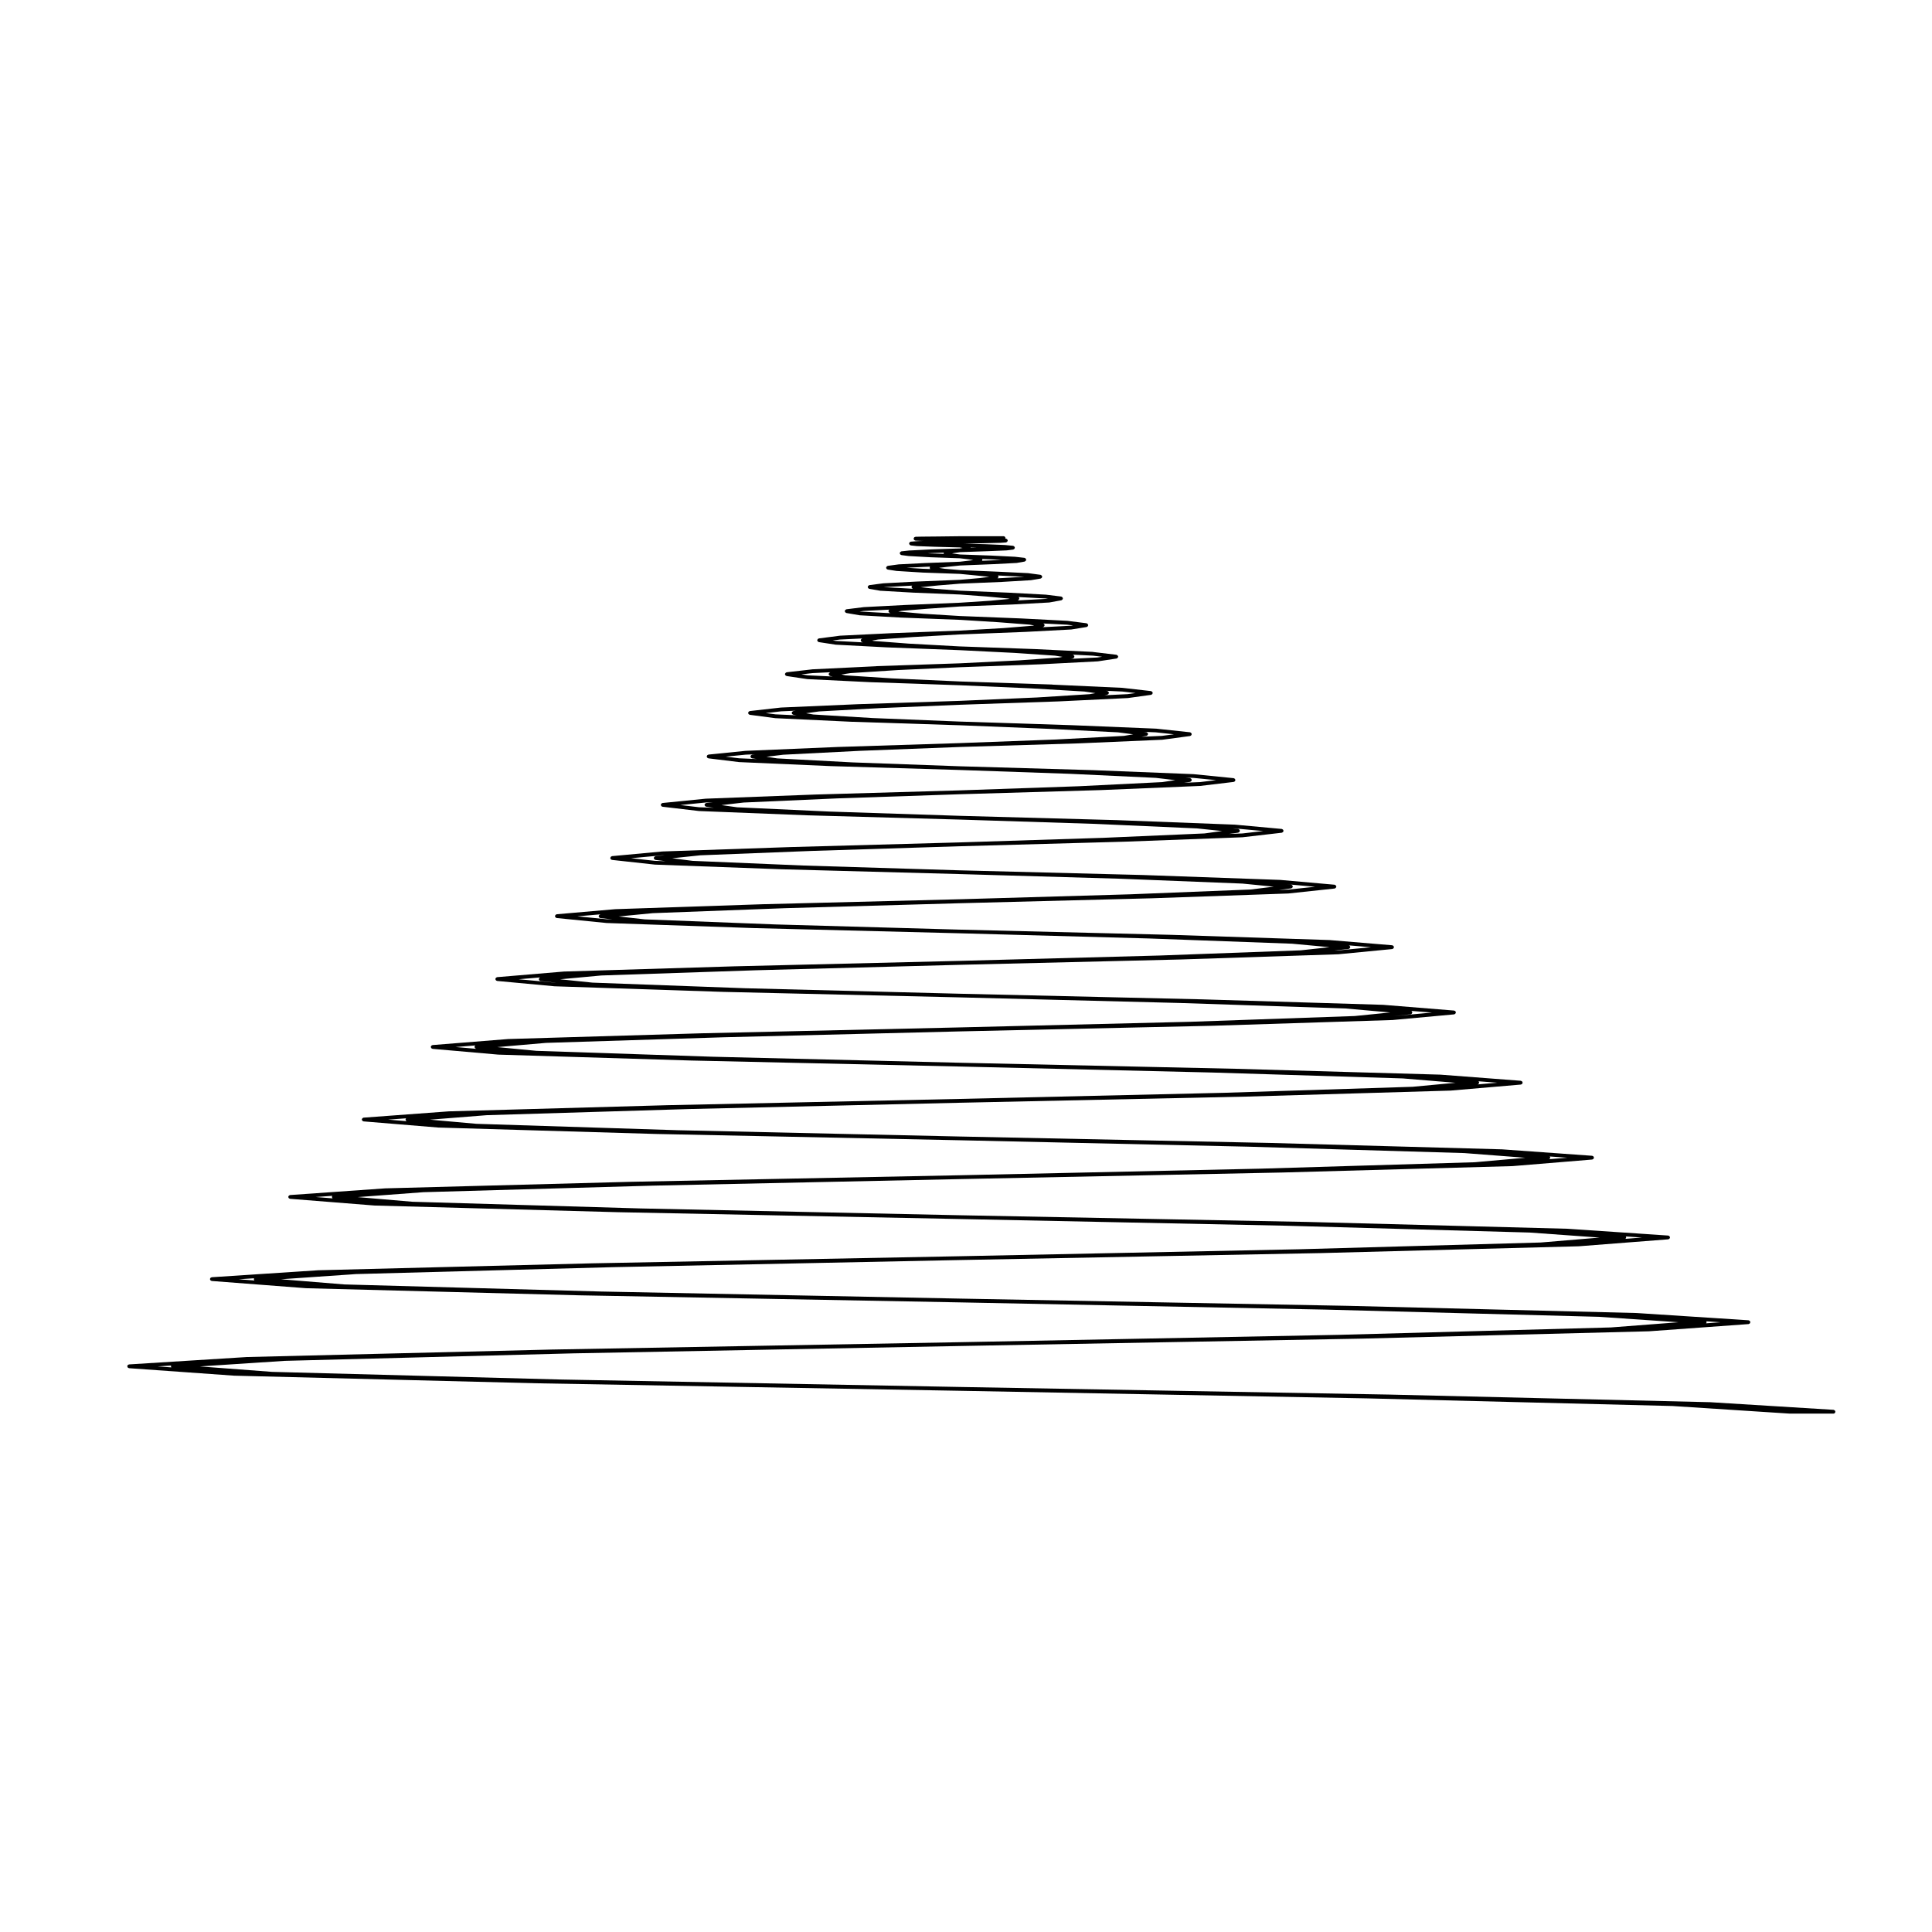 <?xml version="1.0" encoding="UTF-8"?>
<!-- Uploaded to: SVG Repo, www.svgrepo.com, Generator: SVG Repo Mixer Tools -->
<svg fill="#000000" width="800px" height="800px" version="1.1" viewBox="144 144 512 512" xmlns="http://www.w3.org/2000/svg">
 <path d="m630.24 517.78c-0.051-0.051-0.121-0.059-0.188-0.09-0.051-0.02-0.09-0.07-0.145-0.07l-0.031-0.004h-0.012l-32.656-2.019h-0.02l-84.941-2.019h-0.004l-113.85-2.016-106.2-1.984-76.09-2.019h-0.004l-19.145-1.441 22.461-1.477h0.016l76.555-1.988 102.41-1.949 106.3-1.949h0.004l76.273-1.949h0.004 0.02l26.391-1.91c0.051-0.004 0.07-0.047 0.117-0.059 0.07-0.031 0.145-0.051 0.203-0.105 0.039-0.047 0.047-0.098 0.07-0.152 0.023-0.051 0.074-0.098 0.074-0.156 0-0.012-0.012-0.02-0.012-0.035 0-0.016 0.012-0.023 0.012-0.035 0-0.059-0.051-0.102-0.074-0.156-0.023-0.051-0.035-0.105-0.074-0.152-0.055-0.055-0.125-0.074-0.203-0.098-0.047-0.02-0.074-0.059-0.117-0.059l-29.578-1.918h-0.004c-0.012 0-0.012-0.004-0.016-0.004l-76.73-1.91h-0.004l-102.65-1.914-95.145-1.875-68.016-1.879h-0.004l-16.781-1.371 19.887-1.375h0.012l68.477-1.84 91.574-1.879 95.566-1.84h0.004l68.441-1.805c0.012 0 0.02 0 0.031-0.004l23.652-1.84c0.051-0.012 0.082-0.051 0.117-0.059 0.074-0.031 0.145-0.051 0.203-0.105 0.039-0.039 0.047-0.09 0.07-0.141 0.023-0.051 0.074-0.098 0.074-0.16 0-0.012-0.012-0.02-0.012-0.035 0-0.016 0.012-0.023 0.012-0.035 0-0.051-0.051-0.086-0.066-0.125-0.023-0.07-0.047-0.137-0.105-0.188-0.051-0.059-0.105-0.07-0.176-0.09-0.047-0.02-0.07-0.059-0.117-0.059l-26.637-1.797c-0.012-0.004-0.016 0-0.02-0.004h-0.004l-68.938-1.809-92.102-1.773-84.664-1.805-60.469-1.773-14.488-1.234 17.422-1.301h0.012l60.859-1.738 81.328-1.734 85.371-1.742 61.105-1.699h0.004c0.004 0 0.016 0 0.023-0.004l21.043-1.734c0.047-0.012 0.074-0.051 0.109-0.059 0.082-0.031 0.145-0.051 0.203-0.105 0.039-0.039 0.047-0.09 0.07-0.137 0.023-0.059 0.074-0.102 0.074-0.16 0-0.016-0.012-0.023-0.012-0.039s0.012-0.023 0.012-0.039c0-0.066-0.051-0.109-0.082-0.168-0.023-0.047-0.031-0.098-0.07-0.133-0.055-0.059-0.125-0.082-0.207-0.105-0.039-0.012-0.07-0.051-0.105-0.051l-23.84-1.703h-0.012c-0.004 0-0.012-0.004-0.012-0.004l-61.57-1.699h-0.004-0.004l-82.074-1.699h-0.031l-74.777-1.668-53.391-1.699-12.27-1.098 15.02-1.188h0.004l53.777-1.633 71.625-1.664h0.031l75.848-1.629 54.199-1.594h0.004c0.004 0 0.016 0 0.023-0.004l18.57-1.594c0.047 0 0.07-0.039 0.109-0.059 0.074-0.023 0.141-0.047 0.195-0.102 0.039-0.047 0.047-0.102 0.07-0.145 0.023-0.047 0.074-0.098 0.074-0.156 0-0.012-0.012-0.02-0.012-0.039 0-0.016 0.012-0.031 0.012-0.039 0-0.059-0.051-0.098-0.07-0.141-0.031-0.066-0.039-0.117-0.09-0.16-0.051-0.055-0.105-0.07-0.176-0.09-0.051-0.02-0.082-0.066-0.125-0.07l-21.254-1.621h-0.012c-0.004 0-0.012-0.004-0.012-0.004l-54.621-1.562h-0.012l-72.73-1.594h-0.031l-65.531-1.594-46.684-1.562-10.379-0.992 12.918-1.117 47.035-1.484 62.633-1.559 66.953-1.492h0.004l47.68-1.523h0.031l16.328-1.496c0.047 0 0.074-0.039 0.109-0.059 0.074-0.031 0.145-0.051 0.195-0.102 0.039-0.047 0.051-0.098 0.07-0.145 0.023-0.051 0.07-0.09 0.082-0.152 0-0.016-0.02-0.023-0.02-0.047 0-0.016 0.02-0.031 0.02-0.047-0.012-0.086-0.059-0.152-0.105-0.223-0.016-0.02-0.016-0.047-0.023-0.059-0.059-0.082-0.145-0.102-0.238-0.125-0.039-0.012-0.059-0.047-0.102-0.051l-18.742-1.516c-0.004-0.004-0.016-0.004-0.023-0.004l-48.176-1.457h-0.004l-64.043-1.484-56.926-1.457-40.406-1.484-8.59-0.887 10.918-1.008 40.84-1.379 54.16-1.449 58.594-1.414h0.004l41.727-1.379h0.004c0.012-0.004 0.02-0.004 0.031-0.004l14.238-1.375c0.051-0.012 0.082-0.051 0.117-0.066 0.07-0.023 0.137-0.047 0.191-0.105 0.039-0.039 0.047-0.09 0.074-0.145 0.02-0.051 0.07-0.09 0.07-0.145 0-0.02-0.012-0.031-0.012-0.047s0.016-0.031 0.012-0.047c-0.004-0.082-0.051-0.117-0.086-0.176-0.02-0.039-0.023-0.082-0.055-0.109-0.039-0.047-0.105-0.066-0.168-0.086-0.055-0.031-0.09-0.082-0.152-0.082l-16.547-1.375h-0.02s0-0.004-0.004-0.004l-42.082-1.387h-0.004l-55.914-1.375h-0.023l-48.875-1.379-34.625-1.344-6.887-0.77 9.035-0.875 35.031-1.316 46.324-1.316h0.02l50.848-1.309h0.004l36.203-1.273c0.012-0.004 0.023-0.004 0.039-0.004l12.223-1.309c0.047-0.012 0.07-0.051 0.109-0.07 0.074-0.023 0.137-0.047 0.191-0.102 0.039-0.039 0.047-0.098 0.07-0.145 0.02-0.051 0.07-0.09 0.07-0.145 0.004-0.016-0.012-0.031-0.012-0.047 0-0.02 0.016-0.035 0.012-0.055 0-0.059-0.051-0.09-0.07-0.133-0.031-0.059-0.039-0.109-0.09-0.156-0.031-0.031-0.082-0.047-0.121-0.066-0.059-0.031-0.105-0.086-0.172-0.09l-14.348-1.27h-0.016c-0.004 0-0.012-0.004-0.016-0.004l-36.449-1.301h-0.004l-48.438-1.238h-0.02l-41.438-1.273-29.398-1.238-5.422-0.691 7.481-0.781 29.598-1.164 39.172-1.238h0.004 0.016l43.77-1.211 31.066-1.164c0.004 0 0.004-0.004 0.012-0.004h0.031l10.418-1.203c0.039-0.004 0.066-0.047 0.105-0.059 0.074-0.023 0.141-0.055 0.191-0.105 0.039-0.039 0.051-0.086 0.07-0.137 0.031-0.051 0.07-0.09 0.082-0.145 0-0.02-0.02-0.035-0.02-0.055s0.02-0.031 0.016-0.051c-0.004-0.059-0.055-0.09-0.074-0.133-0.02-0.059-0.039-0.109-0.082-0.152-0.051-0.051-0.105-0.07-0.176-0.098-0.039-0.02-0.07-0.066-0.121-0.066l-12.363-1.133h-0.012c-0.012 0-0.012-0.004-0.02-0.004l-31.383-1.203h-0.012l-41.492-1.137h-0.016l-34.641-1.133-24.426-1.133-4.141-0.578 5.883-0.68h0.012l24.797-1.098 32.516-1.102h0.016l37.215-1.094h0.004l26.391-1.102h0.004c0.012 0 0.02 0 0.031-0.004l8.898-1.062c0.039-0.004 0.066-0.047 0.102-0.059 0.082-0.023 0.145-0.051 0.195-0.105 0.039-0.039 0.051-0.09 0.074-0.141 0.023-0.051 0.066-0.086 0.074-0.137 0-0.02-0.02-0.039-0.02-0.059 0-0.02 0.02-0.031 0.016-0.051-0.004-0.051-0.047-0.082-0.066-0.117-0.031-0.07-0.051-0.125-0.102-0.176-0.047-0.039-0.098-0.051-0.145-0.074-0.051-0.023-0.086-0.074-0.137-0.074l-10.625-1.062h-0.02l-0.012-0.004-26.676-1.062-35.195-1.023h-0.016l-28.469-1.031-19.957-1.059-2.863-0.434 4.457-0.539h0.012l20.258-1.031 26.566-1.023h0.02l31.363-0.953h0.004l22.172-0.957s0-0.004 0.004-0.004h0.039l7.371-0.988c0.047-0.004 0.066-0.047 0.105-0.059 0.07-0.031 0.137-0.055 0.188-0.109 0.039-0.039 0.051-0.086 0.074-0.137 0.023-0.047 0.066-0.082 0.074-0.137 0-0.02-0.02-0.039-0.02-0.059s0.02-0.039 0.016-0.059c-0.004-0.047-0.047-0.07-0.066-0.105-0.031-0.07-0.055-0.125-0.105-0.176-0.039-0.039-0.09-0.055-0.137-0.082-0.051-0.02-0.082-0.07-0.137-0.07l-8.992-0.961c-0.012 0-0.012 0.012-0.02 0.012-0.012 0-0.012-0.012-0.02-0.012l-22.383-0.922-29.527-0.953h-0.012l-22.93-0.926v0.004l-15.922-0.953-1.949-0.332 3.438-0.48 16.152-0.883h0.004 0.02l21.184-0.887h0.02l26.047-0.887h0.012l18.379-0.887h0.012c0.012 0 0.023 0 0.039-0.004l6.121-0.848c0.047-0.004 0.07-0.047 0.105-0.059 0.074-0.031 0.137-0.055 0.191-0.109 0.039-0.039 0.051-0.09 0.07-0.137 0.02-0.047 0.066-0.082 0.07-0.133 0-0.023-0.02-0.035-0.02-0.059 0-0.023 0.02-0.047 0.02-0.066-0.012-0.051-0.051-0.082-0.07-0.117-0.031-0.059-0.051-0.117-0.102-0.16-0.051-0.047-0.102-0.066-0.152-0.086-0.047-0.02-0.074-0.066-0.121-0.07l-7.508-0.852c-0.004 0-0.012 0.004-0.016 0.004-0.004 0-0.016-0.012-0.02-0.012l-18.594-0.852-0.027-0.023-24.453-0.816h-0.02l-17.926-0.812h-0.004l-12.367-0.805-1.133-0.238 2.43-0.359 12.605-0.812h0.023l16.367-0.746h0.02l21.371-0.777h0.012l15.09-0.777h0.004c0.016 0 0.031 0 0.047-0.004l4.957-0.746c0.047-0.004 0.066-0.047 0.105-0.066 0.07-0.031 0.125-0.055 0.176-0.105 0.039-0.039 0.055-0.09 0.082-0.141 0.02-0.047 0.059-0.074 0.066-0.121 0.004-0.031-0.016-0.047-0.016-0.07 0-0.02 0.02-0.039 0.016-0.07-0.004-0.051-0.051-0.074-0.07-0.117-0.023-0.059-0.047-0.105-0.098-0.145-0.051-0.051-0.102-0.07-0.168-0.098-0.039-0.016-0.066-0.059-0.105-0.066l-6.172-0.734-0.008-0.012c-0.012-0.004-0.016-0.012-0.02-0.012l-15.27-0.746v0.004s0-0.004-0.004-0.004l-19.992-0.711h-0.02l-0.125-0.004-13.422-0.734-9.27-0.707-0.465-0.105 1.582-0.281 9.418-0.664h0.004 0.035l12.121-0.676 0.117-0.004 17.355-0.672h0.004l12.188-0.641h0.012c0.012-0.004 0.031-0.004 0.047-0.012l3.965-0.641c0.039-0.004 0.066-0.039 0.098-0.059 0.074-0.031 0.137-0.055 0.188-0.105 0.039-0.047 0.051-0.09 0.07-0.137 0.02-0.047 0.059-0.082 0.07-0.125 0-0.023-0.02-0.047-0.02-0.07 0-0.031 0.02-0.051 0.02-0.074-0.012-0.047-0.051-0.066-0.07-0.105-0.031-0.066-0.051-0.117-0.105-0.168-0.047-0.039-0.098-0.059-0.145-0.082-0.047-0.02-0.07-0.066-0.109-0.07l-5.027-0.637c-0.012 0-0.012 0.004-0.02 0.004-0.012 0-0.012-0.012-0.02-0.012l-12.328-0.637h-0.012l-16.148-0.641-0.082-0.004-9.672-0.59-6.609-0.598 0.926-0.172 6.781-0.562 8.605-0.598h0.055l13.887-0.527h0.004l9.715-0.527h0.004c0.031 0 0.059 0 0.09-0.012l3.148-0.57c0.047-0.004 0.066-0.047 0.102-0.059 0.07-0.031 0.125-0.059 0.176-0.117 0.039-0.039 0.059-0.09 0.082-0.137 0.016-0.047 0.055-0.07 0.059-0.117 0-0.031-0.02-0.051-0.02-0.07 0-0.031 0.02-0.051 0.02-0.082-0.012-0.047-0.051-0.07-0.07-0.105-0.031-0.066-0.059-0.109-0.105-0.16-0.051-0.039-0.098-0.059-0.145-0.09-0.047-0.012-0.07-0.055-0.109-0.059l-4.004-0.492c-0.004 0-0.012 0.004-0.016 0.004-0.012-0.004-0.012-0.012-0.02-0.012l-9.879-0.527s0 0.004-0.004 0.004l-0.004-0.004-12.891-0.527-0.039-0.004-6.586-0.488s0-0.004-0.004-0.004l-3.789-0.422 0.121-0.023 4.574-0.457h0.004l5.688-0.465h0.023l11.047-0.457v-0.004h0.012l7.688-0.453h0.004 0.02 0.012c0.02-0.004 0.035-0.004 0.051-0.012l2.519-0.422c0.039-0.012 0.059-0.051 0.098-0.059 0.074-0.031 0.133-0.059 0.18-0.117 0.039-0.039 0.051-0.09 0.074-0.137 0.016-0.039 0.055-0.07 0.066-0.117 0-0.031-0.02-0.051-0.02-0.074 0-0.023 0.02-0.051 0.02-0.074-0.012-0.051-0.051-0.07-0.07-0.105-0.031-0.059-0.051-0.105-0.102-0.156-0.047-0.047-0.102-0.07-0.156-0.09-0.039-0.02-0.066-0.059-0.105-0.066l-3.188-0.43c-0.012 0-0.012 0.004-0.02 0.004-0.012 0-0.012-0.012-0.02-0.012l-7.863-0.383h-0.004l-10.238-0.43h-0.008l-4.07-0.352-1.492-0.238 2.188-0.277h0.016l3.379-0.352 8.766-0.352h0.012l6.238-0.324h0.004c0.016-0.004 0.035-0.004 0.055-0.012l2.016-0.352c0.039-0.004 0.066-0.047 0.102-0.059 0.07-0.031 0.125-0.059 0.176-0.117 0.039-0.039 0.055-0.09 0.082-0.137 0.016-0.047 0.059-0.082 0.059-0.125 0.004-0.023-0.02-0.039-0.02-0.07 0-0.023 0.02-0.047 0.02-0.07-0.012-0.051-0.051-0.07-0.07-0.105-0.031-0.059-0.051-0.105-0.102-0.156-0.051-0.039-0.102-0.059-0.156-0.09-0.051-0.016-0.07-0.059-0.117-0.059l-2.551-0.289c-0.012 0-0.012 0.012-0.02 0.012l-0.012-0.012-6.277-0.316v0.004s0-0.004-0.004-0.004l-8.203-0.289-2.144-0.273 0.523-0.105 1.637-0.242 7.199-0.25 5.098-0.211h0.012c0.012 0 0.02 0 0.039-0.004l1.703-0.215c0.039-0.004 0.066-0.047 0.105-0.066 0.074-0.023 0.137-0.051 0.191-0.105 0.035-0.039 0.051-0.09 0.07-0.137 0.02-0.047 0.07-0.086 0.07-0.137 0.004-0.023-0.016-0.039-0.016-0.059 0-0.02 0.016-0.039 0.016-0.059-0.012-0.051-0.051-0.082-0.07-0.121-0.031-0.059-0.039-0.109-0.09-0.152-0.047-0.051-0.102-0.066-0.16-0.09-0.047-0.02-0.074-0.07-0.133-0.07l-2.086-0.207h-0.016c-0.004 0-0.012-0.004-0.016-0.004l-5.141-0.215s0 0.004-0.004 0.004-0.004-0.004-0.004-0.004l-5.699-0.145 5.098-0.117 4.43-0.105h0.023l1.523-0.105c0.051-0.004 0.074-0.051 0.117-0.059 0.074-0.031 0.145-0.051 0.195-0.105 0.039-0.047 0.051-0.098 0.07-0.141 0.031-0.059 0.082-0.105 0.082-0.168 0-0.012-0.012-0.02-0.012-0.035s0.012-0.023 0.012-0.035c0-0.059-0.051-0.105-0.082-0.16-0.02-0.055-0.031-0.105-0.07-0.141-0.059-0.074-0.137-0.09-0.227-0.109-0.031-0.012-0.059-0.047-0.098-0.047l-0.18-0.016c0.016-0.047 0.055-0.074 0.055-0.121 0-0.281-0.227-0.508-0.508-0.508h-11.543-0.012l-5.875 0.07-4.254 0.039h-0.012l-1.633 0.035c-0.039 0-0.059 0.035-0.102 0.047-0.09 0.023-0.176 0.047-0.242 0.105-0.035 0.039-0.035 0.09-0.066 0.133-0.031 0.066-0.086 0.121-0.09 0.203 0 0.004 0.012 0.012 0.012 0.016 0 0.004-0.012 0.012-0.012 0.016 0 0.07 0.051 0.109 0.07 0.168 0.031 0.059 0.035 0.125 0.082 0.172 0.051 0.051 0.117 0.059 0.176 0.086 0.059 0.023 0.098 0.07 0.156 0.074l1.559 0.074h0.02l0.539 0.012-1.465 0.047-0.004 0.004h-0.02l-1.84 0.137c-0.047 0-0.074 0.039-0.117 0.059-0.074 0.02-0.145 0.039-0.203 0.102-0.031 0.039-0.039 0.086-0.066 0.125-0.023 0.055-0.074 0.098-0.082 0.156-0.004 0.02 0.016 0.031 0.016 0.051 0 0.016-0.02 0.031-0.02 0.047 0.012 0.059 0.051 0.098 0.074 0.145 0.023 0.051 0.035 0.105 0.074 0.145 0.051 0.055 0.117 0.082 0.188 0.105 0.047 0.02 0.07 0.059 0.109 0.066l1.559 0.176c0.016 0.004 0.023 0.004 0.035 0.004l4.75 0.176h0.004l6.613 0.176 0.766 0.137-0.766 0.137-7.402 0.242v0.004c-0.004 0-0.004-0.004-0.012-0.004l-5.699 0.289c-0.012 0-0.012 0.004-0.02 0.004l-0.008-0.02-2.301 0.246c-0.055 0-0.09 0.051-0.125 0.07-0.059 0.02-0.105 0.039-0.145 0.082-0.059 0.051-0.082 0.105-0.105 0.176-0.016 0.039-0.059 0.059-0.066 0.105-0.004 0.02 0.016 0.039 0.016 0.059 0 0.02-0.02 0.039-0.02 0.059 0.012 0.059 0.051 0.098 0.074 0.137 0.023 0.055 0.035 0.102 0.074 0.137 0.051 0.059 0.109 0.086 0.188 0.105 0.039 0.02 0.059 0.059 0.105 0.066l1.875 0.246c0.02 0.004 0.047 0.004 0.07 0.004l5.531 0.312h0.012s0 0.004 0.004 0.004l8.004 0.281 2.363 0.281 1.18 0.18-0.598 0.102-2.941 0.348-9.211 0.352h-0.004-0.004l-7.019 0.352c-0.012 0-0.012 0.012-0.02 0.012-0.012 0.004-0.012-0.004-0.02-0.004l-2.832 0.383c-0.039 0.004-0.066 0.047-0.105 0.059-0.066 0.031-0.121 0.051-0.172 0.102-0.047 0.051-0.066 0.102-0.09 0.156-0.02 0.039-0.059 0.059-0.07 0.105 0 0.023 0.02 0.039 0.02 0.07s-0.02 0.051-0.02 0.074c0.012 0.051 0.051 0.086 0.07 0.121 0.02 0.051 0.035 0.102 0.07 0.137 0.055 0.059 0.117 0.086 0.188 0.109 0.039 0.016 0.059 0.055 0.102 0.055l2.262 0.352c0.02 0.004 0.031 0.004 0.051 0.012h0.031l6.84 0.422h0.016v0.004l9.91 0.352 4.438 0.43 3.375 0.352-2.594 0.332-5.203 0.457h-0.004l-11.551 0.465h-0.004l-8.785 0.465c-0.004 0-0.016 0.012-0.02 0.012s-0.012-0.004-0.016-0.004l-3.613 0.465c-0.039 0.004-0.066 0.039-0.102 0.059-0.07 0.02-0.125 0.051-0.176 0.102-0.051 0.047-0.07 0.09-0.09 0.145-0.02 0.039-0.066 0.059-0.07 0.105-0.012 0.031 0.016 0.051 0.016 0.082 0 0.023-0.023 0.047-0.02 0.07 0.004 0.051 0.047 0.082 0.066 0.121 0.02 0.055 0.039 0.098 0.07 0.133 0.055 0.059 0.109 0.09 0.188 0.117 0.031 0.02 0.051 0.055 0.098 0.059l2.832 0.492c0.02 0.004 0.035 0.012 0.055 0.012h0.004 0.023 0.004l8.605 0.492h0.012v0.004l12.48 0.5h0.031l7.027 0.527 5.637 0.523 0.516 0.105-5.129 0.492-8.02 0.523-0.059 0.004-14.453 0.598-0.004 0.004c-0.004 0-0.004-0.004-0.004-0.004l-11.047 0.57c-0.012 0-0.012 0.004-0.02 0.012-0.004 0-0.012-0.004-0.016-0.004l-4.535 0.559c-0.047 0.004-0.066 0.047-0.105 0.059-0.07 0.023-0.121 0.051-0.176 0.102-0.039 0.039-0.059 0.09-0.09 0.145-0.02 0.039-0.059 0.066-0.07 0.105 0 0.031 0.02 0.051 0.02 0.082 0 0.023-0.02 0.039-0.02 0.07 0.012 0.051 0.047 0.082 0.059 0.117 0.031 0.055 0.039 0.102 0.082 0.141 0.051 0.055 0.105 0.086 0.176 0.109 0.039 0.02 0.059 0.055 0.102 0.059l3.543 0.609c0.031 0 0.059 0.004 0.09 0.004l10.883 0.605h0.012l15.586 0.598h0.074l10.246 0.641 8.125 0.629 1.18 0.215-0.215 0.059-7.891 0.641-11.426 0.66-0.102 0.004-18.035 0.68-13.785 0.672c-0.004 0-0.012 0.012-0.02 0.012-0.004 0-0.012-0.004-0.02-0.004l-5.523 0.711c-0.039 0.004-0.059 0.039-0.102 0.055-0.082 0.023-0.145 0.055-0.195 0.109-0.039 0.039-0.051 0.082-0.07 0.125-0.02 0.047-0.066 0.082-0.07 0.125-0.012 0.023 0.016 0.047 0.016 0.07-0.004 0.031-0.023 0.047-0.02 0.07 0.004 0.055 0.047 0.09 0.066 0.125 0.031 0.051 0.039 0.102 0.082 0.137 0.051 0.059 0.109 0.086 0.188 0.109 0.035 0.016 0.055 0.055 0.098 0.055l4.43 0.68h0.047s0 0.004 0.004 0.004l13.566 0.711h0.004l19.336 0.742 14.238 0.711h0.031l10.922 0.742 1.969 0.312-0.781 0.172-10.766 0.77h-0.023l-15.586 0.777h-0.012l-22.152 0.746c-0.004 0-0.004 0.004-0.004 0.004l-0.035 0.023-16.902 0.816c-0.004 0-0.012 0.004-0.02 0.012 0 0-0.004-0.004-0.012-0.004l-6.801 0.777c-0.051 0.004-0.07 0.051-0.109 0.059-0.066 0.031-0.109 0.051-0.16 0.098-0.051 0.047-0.07 0.098-0.102 0.156-0.02 0.047-0.059 0.066-0.07 0.109 0 0.031 0.02 0.051 0.02 0.07 0 0.023-0.02 0.039-0.02 0.066 0.004 0.055 0.051 0.086 0.07 0.121 0.02 0.059 0.031 0.105 0.07 0.145 0.051 0.059 0.109 0.082 0.188 0.105 0.035 0.02 0.059 0.059 0.102 0.066l5.492 0.816c0.02 0.004 0.031 0.004 0.051 0.004l16.652 0.812h0.012l23.715 0.812h0.016l18.703 0.816h0.02 0.004l14.238 0.848 2.938 0.422-1.512 0.277-14.16 0.887s0-0.004-0.004-0.004l-20.258 0.887h-0.016l-26.938 0.887h-0.004l-20.445 0.887c-0.004 0-0.012 0.004-0.016 0.004h-0.02l-8.219 0.926c-0.051 0-0.082 0.051-0.121 0.07-0.066 0.02-0.109 0.039-0.16 0.09-0.047 0.047-0.066 0.102-0.09 0.156-0.02 0.039-0.059 0.07-0.07 0.117 0 0.02 0.02 0.039 0.02 0.059-0.004 0.023-0.023 0.039-0.02 0.066 0.004 0.055 0.051 0.098 0.07 0.137 0.02 0.051 0.035 0.098 0.07 0.133 0.055 0.059 0.117 0.09 0.195 0.109 0.035 0.016 0.059 0.055 0.102 0.059l6.731 0.887c0.012 0.004 0.023 0.004 0.039 0.004l20.191 0.953h0.012l28.684 0.926h0.012l23.723 0.953 18.168 0.922 4.051 0.523-2.473 0.418-17.906 0.957-25.562 0.953-0.031 0.004-32.277 1.023-0.004 0.004c-0.004 0-0.004-0.004-0.004-0.004l-24.512 1.031c-0.012 0-0.012 0.004-0.016 0.004h-0.016l-9.773 0.984c-0.047 0.012-0.074 0.051-0.109 0.066-0.082 0.023-0.141 0.051-0.195 0.105-0.031 0.039-0.039 0.082-0.059 0.125-0.031 0.051-0.07 0.09-0.082 0.145 0 0.02 0.016 0.035 0.016 0.055 0 0.023-0.02 0.035-0.016 0.059 0 0.055 0.051 0.098 0.07 0.141 0.023 0.051 0.035 0.102 0.07 0.137 0.059 0.059 0.121 0.082 0.195 0.105 0.039 0.016 0.059 0.055 0.105 0.059l8.074 0.988c0.012 0.004 0.02 0.004 0.035 0.004h0.004l24.234 1.062h0.004l34.285 1.031h0.012l29.391 1.023 22.496 1.062h0.012l5.188 0.609-3.488 0.516-22.113 1.098-31.488 1.094h-0.016l-38.309 1.102h-0.012l-28.969 1.098c-0.012 0-0.012 0.012-0.02 0.012l-0.012-0.012-11.48 1.145c-0.055 0-0.09 0.051-0.137 0.07-0.051 0.031-0.102 0.039-0.137 0.082-0.059 0.051-0.082 0.105-0.105 0.18-0.02 0.039-0.059 0.066-0.066 0.109-0.004 0.02 0.016 0.031 0.016 0.051 0 0.02-0.02 0.035-0.02 0.059 0.012 0.059 0.051 0.09 0.082 0.141 0.02 0.051 0.031 0.102 0.07 0.137 0.051 0.059 0.117 0.086 0.195 0.109 0.039 0.012 0.059 0.051 0.102 0.055l9.633 1.133c0.016 0.004 0.031 0.004 0.039 0.004l28.691 1.133h0.012l40.438 1.133h0.016l35.742 1.137 27.09 1.203 6.644 0.695-4.672 0.637-26.84 1.164-37.969 1.211-44.918 1.238-33.902 1.164c-0.004 0-0.012 0.012-0.016 0.012s-0.004-0.012-0.016-0.012l-13.355 1.238c-0.066 0.012-0.105 0.059-0.16 0.09-0.039 0.02-0.086 0.031-0.117 0.059-0.059 0.055-0.082 0.117-0.105 0.188-0.02 0.039-0.059 0.07-0.07 0.117 0 0.02 0.02 0.031 0.02 0.051 0 0.02-0.02 0.031-0.02 0.051 0.012 0.059 0.051 0.098 0.074 0.145 0.023 0.051 0.035 0.102 0.074 0.137 0.051 0.059 0.117 0.082 0.188 0.105 0.047 0.016 0.07 0.059 0.117 0.059l11.336 1.238c0.012 0 0.02 0 0.031 0.004l33.582 1.238h0.012l47.254 1.273 42.648 1.238 32.23 1.281 8.281 0.816-6.152 0.754-31.922 1.273-45.086 1.309h-0.02l-52.125 1.316h-0.004l-39.246 1.316c-0.004 0-0.012 0.004-0.012 0.004h-0.02l-15.438 1.34c-0.07 0.012-0.105 0.059-0.168 0.09-0.039 0.02-0.082 0.031-0.117 0.059-0.059 0.059-0.082 0.117-0.105 0.191-0.02 0.047-0.059 0.066-0.07 0.109 0 0.02 0.02 0.031 0.02 0.051 0 0.02-0.02 0.031-0.02 0.051 0.012 0.059 0.051 0.098 0.082 0.145 0.02 0.051 0.031 0.102 0.07 0.141 0.051 0.055 0.117 0.074 0.191 0.105 0.047 0.02 0.07 0.059 0.109 0.059l13.246 1.32h0.031 0.004l38.898 1.344h0.004l54.672 1.379h0.02l50.16 1.375 37.867 1.387 9.914 0.918-7.629 0.836-37.527 1.379-52.777 1.414-59.938 1.449-45.055 1.379c-0.012 0-0.012 0.004-0.02 0.004h-0.012l-17.645 1.484c-0.059 0-0.098 0.051-0.145 0.07-0.055 0.031-0.105 0.039-0.156 0.086-0.047 0.047-0.059 0.105-0.086 0.16-0.023 0.051-0.066 0.086-0.074 0.137 0 0.02 0.02 0.031 0.02 0.047 0 0.016-0.02 0.023-0.02 0.047 0.012 0.059 0.051 0.102 0.082 0.152 0.02 0.055 0.031 0.105 0.07 0.141 0.051 0.059 0.121 0.082 0.195 0.105 0.039 0.012 0.07 0.051 0.109 0.059l15.23 1.414h0.023 0.004l44.707 1.484h0.004l62.699 1.457 58.266 1.484 43.891 1.457 11.887 1.055-9.422 0.945-43.488 1.523-61.137 1.492-68.402 1.559-51.367 1.523c-0.012 0.004-0.016 0-0.02 0.004l-19.984 1.594c-0.039 0-0.07 0.039-0.105 0.055-0.082 0.023-0.145 0.047-0.195 0.105-0.047 0.039-0.059 0.102-0.082 0.145-0.023 0.055-0.07 0.09-0.082 0.145 0 0.02 0.02 0.031 0.02 0.047-0.004 0.016-0.02 0.023-0.02 0.047 0.012 0.059 0.051 0.102 0.082 0.145 0.02 0.059 0.031 0.105 0.07 0.145 0.055 0.059 0.121 0.082 0.195 0.105 0.039 0.016 0.07 0.055 0.117 0.066l17.426 1.527h0.023 0.004l50.941 1.562 71.344 1.594 66.988 1.594 50.41 1.562 13.961 1.152-11.355 1.062-49.941 1.594-70.055 1.621h-0.031l-77.406 1.664-58.027 1.633-0.004 0.004h-0.02l-22.531 1.664c-0.047 0-0.07 0.039-0.105 0.051-0.082 0.031-0.152 0.051-0.207 0.105-0.039 0.039-0.051 0.09-0.07 0.137-0.031 0.059-0.082 0.102-0.082 0.16 0 0.016 0.012 0.023 0.012 0.039s-0.012 0.023-0.012 0.039c0 0.066 0.051 0.105 0.07 0.152 0.031 0.059 0.035 0.105 0.082 0.145 0.051 0.059 0.117 0.082 0.195 0.105 0.039 0.012 0.07 0.051 0.109 0.059l19.84 1.633h0.023l57.605 1.699 80.52 1.668h0.035l76.332 1.699 57.359 1.699h0.004l16.152 1.238-13.367 1.188-56.914 1.707-79.555 1.742-87.117 1.734-65.148 1.738c-0.004 0-0.004 0.004-0.016 0.004 0 0.004 0-0.004-0.012-0.004l-25.223 1.773c-0.031 0.004-0.055 0.039-0.09 0.051-0.09 0.02-0.16 0.039-0.227 0.105-0.039 0.047-0.051 0.102-0.074 0.152s-0.074 0.098-0.074 0.152c0 0.02 0.012 0.031 0.012 0.039 0 0.016-0.012 0.02-0.012 0.039 0 0.059 0.051 0.102 0.074 0.156 0.023 0.051 0.031 0.105 0.07 0.145 0.055 0.059 0.125 0.074 0.203 0.102 0.039 0.02 0.07 0.059 0.117 0.059l22.32 1.773c0.004 0.004 0.012 0 0.02 0.004l64.688 1.773 90.48 1.805 86.316 1.773 64.648 1.809h0.016l18.582 1.336-15.617 1.305-64.184 1.797-89.758 1.84-97.348 1.879h-0.004l-72.762 1.84c-0.012 0.004-0.016 0-0.02 0.004l-28.086 1.84h-0.035c-0.039 0.004-0.066 0.039-0.102 0.051-0.09 0.031-0.168 0.051-0.227 0.105-0.035 0.039-0.039 0.098-0.066 0.141-0.023 0.055-0.074 0.102-0.086 0.16 0 0.02 0.016 0.023 0.016 0.039 0 0.012-0.016 0.02-0.016 0.035 0.012 0.066 0.051 0.105 0.082 0.16 0.02 0.051 0.031 0.105 0.07 0.145 0.055 0.059 0.125 0.074 0.195 0.102 0.051 0.02 0.074 0.059 0.117 0.059l25.043 1.918h0.031l72.301 1.879h0.004l100.89 1.875 96.848 1.914 72.543 1.91h0.016l21.039 1.441-17.93 1.375h-0.012l-71.977 1.961-100.52 1.949-108.19 1.949-80.836 1.988c-0.012 0.004-0.012 0-0.02 0.004l-31.105 1.945-0.035 0.004c-0.047 0-0.066 0.039-0.105 0.051-0.086 0.031-0.16 0.051-0.215 0.105-0.039 0.039-0.051 0.09-0.07 0.137-0.023 0.059-0.074 0.105-0.074 0.168 0 0.016 0.012 0.023 0.012 0.039 0 0.012-0.012 0.02-0.012 0.031 0 0.07 0.051 0.105 0.082 0.168 0.02 0.051 0.031 0.102 0.066 0.141 0.055 0.059 0.133 0.082 0.211 0.105 0.039 0.016 0.07 0.055 0.105 0.059h0.039l27.836 1.98h0.02 0.004l80.309 2.019 111.98 1.984 108.04 2.016 80.766 2.019h0.016l31.141 2.019h0.035 11.512c0.133 0 0.258-0.059 0.344-0.145 0.035-0.031 0.035-0.082 0.059-0.117 0.039-0.07 0.09-0.125 0.102-0.207 0-0.004-0.012-0.012-0.012-0.016 0-0.004 0.012-0.012 0.012-0.016 0-0.07-0.051-0.117-0.074-0.18-0.023-0.055-0.023-0.113-0.066-0.164zm-440.93-11.703c0 0.016-0.012 0.023-0.012 0.035 0 0.066 0.051 0.105 0.07 0.156 0.02 0.031 0.016 0.07 0.039 0.102l-3.641-0.258 3.602-0.227c-0.02 0.059-0.07 0.102-0.07 0.156 0.004 0.012 0.012 0.02 0.012 0.035zm406.94-11.691c0-0.016 0.016-0.023 0.016-0.035-0.012-0.07-0.059-0.117-0.086-0.188l3.812 0.25-3.848 0.281c0.031-0.031 0.02-0.082 0.039-0.105 0.023-0.059 0.07-0.102 0.082-0.168 0-0.012-0.016-0.02-0.016-0.035zm-384.9-11.613c-0.031 0.059-0.082 0.102-0.082 0.168 0 0.016 0.012 0.023 0.012 0.039 0 0.012-0.012 0.02-0.012 0.039 0 0.059 0.051 0.105 0.074 0.156 0.023 0.051 0.031 0.105 0.07 0.145 0.004 0 0.004 0.012 0.004 0.016l-4.16-0.316 4.102-0.266c-0.008 0.004-0.008 0.016-0.008 0.02zm363.52-10.652c0.031-0.059 0.07-0.102 0.082-0.16 0-0.016-0.016-0.023-0.016-0.039s0.016-0.023 0.016-0.039c-0.012-0.086-0.059-0.141-0.102-0.211l4.281 0.289-4.359 0.344c0.012-0.012 0.02-0.023 0.031-0.039 0.039-0.043 0.047-0.094 0.066-0.145zm-342.85-11.102c-0.02 0.047-0.059 0.082-0.07 0.133 0 0.016 0.016 0.023 0.016 0.039s-0.016 0.023-0.016 0.039c0.012 0.059 0.051 0.102 0.082 0.156 0.02 0.051 0.031 0.105 0.07 0.145 0.02 0.02 0.039 0.031 0.059 0.051l-4.508-0.363 4.41-0.309c-0.02 0.039-0.02 0.074-0.043 0.109zm322.73-10.047c0.031-0.055 0.07-0.098 0.082-0.152 0-0.02-0.016-0.031-0.02-0.047 0.004-0.016 0.02-0.023 0.02-0.047-0.012-0.059-0.059-0.102-0.082-0.156-0.02-0.031-0.012-0.066-0.031-0.09l4.637 0.328-4.863 0.398c0.07-0.031 0.137-0.047 0.188-0.102 0.039-0.027 0.051-0.078 0.07-0.133zm-18.914-19.73c0.039-0.039 0.051-0.098 0.07-0.141 0.031-0.051 0.07-0.09 0.082-0.152 0-0.016-0.02-0.023-0.02-0.047 0-0.02 0.02-0.031 0.02-0.047-0.012-0.066-0.059-0.109-0.086-0.168-0.023-0.047-0.023-0.09-0.066-0.121 0-0.004 0-0.012-0.004-0.016l4.973 0.379-5.234 0.453c0.031-0.012 0.047-0.031 0.07-0.039 0.074-0.02 0.145-0.043 0.195-0.102zm-284.29 9.266c-0.02 0.047-0.07 0.082-0.07 0.125 0 0.02 0.012 0.031 0.012 0.047s-0.012 0.023-0.012 0.047c0 0.059 0.051 0.102 0.07 0.152 0.031 0.055 0.035 0.105 0.074 0.141 0.047 0.051 0.109 0.07 0.172 0.102l-4.934-0.406 4.731-0.348c-0.031 0.035-0.023 0.09-0.043 0.141zm18.355-19.402c-0.039 0.035-0.039 0.082-0.059 0.121-0.031 0.055-0.082 0.102-0.09 0.168 0 0.016 0.02 0.031 0.02 0.047s-0.02 0.031-0.02 0.047c0.012 0.059 0.051 0.102 0.082 0.152 0.02 0.055 0.031 0.105 0.07 0.141 0.051 0.059 0.117 0.082 0.191 0.105 0.047 0.016 0.07 0.055 0.109 0.066l0.215 0.02-5.707-0.504 5.211-0.414c-0.016 0.012-0.016 0.043-0.023 0.051zm247.92-8.297c0.051 0 0.07-0.039 0.109-0.059 0.074-0.031 0.141-0.051 0.191-0.105 0.039-0.039 0.051-0.09 0.07-0.137 0.031-0.051 0.07-0.09 0.082-0.145 0-0.02-0.02-0.031-0.02-0.051 0-0.02 0.02-0.031 0.02-0.051-0.012-0.051-0.051-0.082-0.07-0.117-0.031-0.07-0.051-0.133-0.105-0.18-0.035-0.035-0.082-0.047-0.121-0.066l5.512 0.441-10.188 0.938zm-226.82-8.406-9.551-0.891 5.719-0.484c-0.039 0.016-0.066 0.035-0.102 0.051-0.031 0.02-0.07 0.031-0.102 0.059-0.059 0.051-0.082 0.109-0.105 0.188-0.02 0.039-0.059 0.07-0.07 0.109 0 0.02 0.02 0.035 0.02 0.051 0 0.02-0.02 0.035-0.02 0.051 0.012 0.059 0.051 0.098 0.082 0.145 0.02 0.055 0.031 0.105 0.07 0.141 0.051 0.055 0.117 0.082 0.191 0.105 0.047 0.016 0.066 0.055 0.109 0.066l4.09 0.422zm13.82-16.789-7.836-0.777 6.121-0.527c-0.059 0.004-0.102 0.055-0.156 0.086-0.047 0.02-0.102 0.039-0.133 0.074-0.047 0.047-0.055 0.098-0.086 0.145-0.02 0.051-0.066 0.082-0.07 0.137-0.004 0.02 0.012 0.035 0.012 0.055s-0.016 0.031-0.012 0.051c0 0.059 0.051 0.102 0.07 0.145 0.023 0.051 0.035 0.102 0.074 0.137 0.055 0.059 0.109 0.082 0.188 0.105 0.047 0.016 0.066 0.059 0.109 0.059l3.199 0.363zm181.34-8.176c0.047-0.004 0.066-0.047 0.105-0.059 0.074-0.023 0.137-0.055 0.195-0.109 0.035-0.039 0.047-0.086 0.07-0.137 0.02-0.051 0.07-0.086 0.07-0.137 0.004-0.023-0.016-0.039-0.016-0.059 0-0.02 0.016-0.035 0.016-0.055-0.012-0.059-0.051-0.098-0.082-0.141-0.02-0.051-0.031-0.102-0.066-0.133-0.051-0.055-0.117-0.082-0.191-0.105-0.039-0.02-0.07-0.059-0.117-0.059l-1.211-0.121 7.578 0.676-7.094 0.754-2.508 0.09zm15.227 16.051c0.047-0.012 0.07-0.051 0.105-0.066 0.074-0.031 0.137-0.051 0.195-0.105 0.039-0.047 0.047-0.098 0.07-0.145 0.02-0.051 0.07-0.09 0.07-0.141 0.004-0.016-0.012-0.035-0.012-0.051 0-0.02 0.016-0.035 0.012-0.055 0-0.047-0.051-0.07-0.066-0.109-0.031-0.074-0.055-0.133-0.105-0.18-0.039-0.039-0.086-0.051-0.133-0.07-0.016-0.012-0.031-0.02-0.051-0.031l5.863 0.492-8.66 0.836-1.055 0.035zm-183.8-23.355-6.359-0.695 8.363-0.777 0.523-0.016-2.402 0.246c-0.051 0.012-0.082 0.051-0.117 0.07-0.07 0.023-0.125 0.047-0.176 0.098-0.039 0.047-0.059 0.098-0.082 0.152-0.02 0.039-0.07 0.074-0.074 0.125-0.004 0.02 0.016 0.035 0.016 0.055 0 0.023-0.02 0.035-0.02 0.059 0.012 0.055 0.051 0.098 0.082 0.141 0.02 0.051 0.031 0.102 0.07 0.137 0.051 0.059 0.117 0.082 0.188 0.105 0.039 0.016 0.066 0.055 0.105 0.059l2.676 0.336zm154.55-7.469c0.039-0.004 0.066-0.047 0.105-0.066 0.074-0.031 0.133-0.051 0.188-0.105 0.035-0.039 0.047-0.09 0.07-0.137 0.023-0.047 0.066-0.082 0.074-0.137 0-0.02-0.02-0.039-0.02-0.059s0.02-0.039 0.016-0.059c-0.004-0.055-0.055-0.082-0.074-0.125-0.02-0.059-0.039-0.105-0.086-0.145-0.047-0.051-0.105-0.07-0.172-0.098-0.039-0.02-0.07-0.066-0.117-0.066l-1.406-0.145 0.551 0.02 7.496 0.691-5.547 0.641-0.004-0.004-3.531 0.133zm-142.89-6.738-4.969-0.586 6.82-0.676 1.805-0.07-1.75 0.203c-0.047 0.004-0.074 0.051-0.109 0.059-0.07 0.031-0.121 0.051-0.172 0.102-0.047 0.047-0.066 0.098-0.086 0.145-0.02 0.051-0.07 0.074-0.074 0.125-0.004 0.02 0.016 0.039 0.016 0.066 0 0.023-0.02 0.035-0.016 0.059 0.004 0.055 0.047 0.086 0.066 0.125 0.023 0.055 0.039 0.105 0.082 0.141 0.051 0.059 0.109 0.086 0.188 0.105 0.039 0.02 0.059 0.059 0.102 0.066l2.016 0.281zm130.14-6.723c0.051-0.004 0.07-0.047 0.105-0.066 0.07-0.031 0.125-0.051 0.176-0.105 0.039-0.039 0.055-0.09 0.082-0.137 0.02-0.051 0.059-0.082 0.066-0.125 0.004-0.031-0.016-0.039-0.016-0.07 0-0.02 0.02-0.039 0.016-0.07-0.004-0.039-0.051-0.066-0.066-0.105-0.031-0.07-0.059-0.121-0.105-0.172-0.051-0.039-0.09-0.059-0.145-0.082-0.039-0.02-0.07-0.066-0.117-0.07l-1.211-0.141 2.074 0.086 6.039 0.598-4.297 0.52h-0.004l-4.207 0.172zm-119.5-6.246-3.562-0.438 5.273-0.527 2.445-0.105-0.734 0.09c-0.047 0.004-0.07 0.047-0.109 0.066-0.066 0.02-0.125 0.051-0.176 0.102-0.039 0.039-0.051 0.086-0.074 0.137-0.023 0.039-0.066 0.07-0.074 0.121 0 0.023 0.02 0.047 0.02 0.074 0 0.02-0.02 0.039-0.02 0.066 0.004 0.055 0.051 0.086 0.07 0.121 0.02 0.055 0.031 0.102 0.07 0.141 0.051 0.055 0.109 0.086 0.18 0.109 0.039 0.012 0.066 0.051 0.105 0.059l1.258 0.188zm107.93-5.938c0.039-0.004 0.059-0.039 0.098-0.059 0.074-0.031 0.133-0.059 0.18-0.109 0.039-0.047 0.051-0.086 0.074-0.137 0.02-0.047 0.055-0.074 0.066-0.121 0-0.023-0.02-0.047-0.02-0.07 0-0.031 0.02-0.051 0.02-0.082-0.012-0.039-0.051-0.07-0.07-0.105-0.031-0.059-0.051-0.105-0.102-0.145-0.047-0.051-0.102-0.07-0.156-0.102-0.039-0.012-0.07-0.055-0.105-0.059l-0.672-0.09 3.148 0.133 4.82 0.52-3.188 0.422-5.41 0.238zm-98.281-5.711-2.602-0.336 4.09-0.465 3.871-0.168-0.648 0.09c-0.039 0.004-0.059 0.047-0.102 0.059-0.07 0.031-0.125 0.051-0.176 0.105-0.039 0.047-0.059 0.086-0.082 0.141-0.02 0.039-0.066 0.059-0.07 0.105-0.012 0.031 0.016 0.051 0.016 0.082s-0.023 0.051-0.02 0.082c0.004 0.051 0.047 0.074 0.066 0.117 0.02 0.051 0.039 0.09 0.074 0.133 0.055 0.055 0.109 0.086 0.18 0.109 0.035 0.02 0.055 0.055 0.098 0.059l0.863 0.145zm87.914-5.203c0.039-0.012 0.059-0.047 0.09-0.059 0.074-0.031 0.137-0.059 0.188-0.117 0.031-0.039 0.051-0.082 0.07-0.125 0.02-0.047 0.059-0.07 0.066-0.117 0.004-0.031-0.02-0.055-0.023-0.086 0-0.031 0.023-0.055 0.02-0.086-0.012-0.039-0.051-0.066-0.066-0.102-0.023-0.059-0.047-0.102-0.086-0.141-0.055-0.055-0.105-0.086-0.188-0.105-0.031-0.016-0.051-0.051-0.09-0.055l-0.324-0.051 4.336 0.203h0.012l3.481 0.398-2.125 0.293-6.121 0.297zm-79.391-5.137-1.684-0.258 2.953-0.332h0.012l4.684-0.227c-0.047 0.012-0.07 0.051-0.105 0.07-0.051 0.02-0.09 0.039-0.125 0.082-0.059 0.051-0.09 0.102-0.117 0.16-0.02 0.035-0.059 0.051-0.066 0.086-0.004 0.035 0.016 0.059 0.016 0.09 0 0.035-0.023 0.059-0.02 0.09 0.012 0.051 0.039 0.07 0.059 0.105 0.02 0.055 0.039 0.098 0.074 0.137 0.051 0.055 0.105 0.09 0.172 0.117 0.035 0.012 0.051 0.051 0.09 0.059l0.691 0.141zm70.266-4.469c0.031-0.012 0.051-0.051 0.082-0.059 0.07-0.031 0.125-0.07 0.176-0.121 0.035-0.047 0.051-0.086 0.074-0.133 0.016-0.039 0.051-0.059 0.055-0.102 0.012-0.039-0.02-0.059-0.02-0.098 0-0.035 0.023-0.066 0.02-0.098-0.012-0.039-0.051-0.059-0.066-0.098-0.023-0.055-0.055-0.098-0.098-0.141-0.055-0.051-0.105-0.082-0.172-0.105-0.035-0.016-0.051-0.047-0.086-0.055l5.352 0.266h0.004l2.418 0.293-1.25 0.191-7.023 0.359zm-62.82-4.644-0.832-0.125 1.93-0.246 5.898-0.289c-0.035 0.004-0.051 0.039-0.082 0.051-0.059 0.023-0.102 0.051-0.145 0.09-0.051 0.051-0.086 0.102-0.105 0.156-0.02 0.031-0.055 0.051-0.059 0.082-0.012 0.039 0.016 0.07 0.016 0.105-0.004 0.035-0.023 0.066-0.023 0.102 0.012 0.039 0.039 0.066 0.059 0.098 0.02 0.051 0.039 0.09 0.074 0.125 0.047 0.059 0.105 0.102 0.172 0.125 0.031 0.012 0.051 0.051 0.082 0.059l0.238 0.051zm6.461-7.789-0.156-0.023 1.102-0.137h0.004l6.758-0.348c-0.02 0.016-0.031 0.047-0.051 0.055-0.051 0.051-0.09 0.082-0.109 0.137-0.016 0.031-0.047 0.039-0.055 0.066-0.012 0.047 0.02 0.086 0.016 0.125-0.004 0.039-0.035 0.074-0.023 0.109 0.004 0.031 0.031 0.051 0.039 0.074 0.02 0.051 0.047 0.086 0.082 0.125 0.047 0.059 0.098 0.105 0.156 0.133 0.031 0.016 0.039 0.051 0.07 0.059l0.227 0.07zm13.801-6.871c-0.059 0.051-0.105 0.082-0.141 0.137-0.004 0.02-0.023 0.02-0.035 0.035-0.02 0.055 0.012 0.105 0 0.16 0 0.051-0.031 0.09-0.02 0.141 0 0.016 0.02 0.023 0.023 0.039 0.016 0.047 0.047 0.074 0.07 0.105 0.047 0.066 0.098 0.121 0.16 0.16 0.02 0.012 0.02 0.031 0.047 0.039l0.047 0.02-7.769-0.441zm2.723-4.469h-0.016l-4.219-0.266 4.941-0.246 1.281-0.051c-0.012 0.02-0.035 0.031-0.051 0.051 0 0 0 0.004-0.004 0.012-0.031 0.059-0.004 0.117-0.016 0.176-0.004 0.066-0.039 0.117-0.02 0.188 0 0 0.004 0 0.012 0.012 0.004 0.023 0.031 0.039 0.039 0.059 0.031 0.055 0.059 0.105 0.102 0.141zm1.914-4.07-0.57-0.031 1.145-0.059 3.129-0.105v0.047c-0.012 0.066-0.023 0.117-0.012 0.188 0 0.02-0.012 0.039-0.004 0.066 0.004 0.016 0.016 0.016 0.02 0.023zm16.176 1.57 2.91 0.145-2.348 0.121-2.918 0.117c0.039-0.051 0.09-0.098 0.105-0.152 0.004-0.012-0.004-0.02-0.004-0.031 0.02-0.07-0.012-0.125-0.02-0.195-0.012-0.031 0-0.059-0.012-0.09zm-5.32-3.047c0.004-0.02 0.016-0.039 0.016-0.059l1.559 0.039-1.57 0.051c0.004-0.012-0.004-0.02-0.004-0.031zm7.348 7.34 6.836 0.332-6 0.352h-0.02l-1.082 0.047v-0.004c0.082-0.039 0.125-0.105 0.168-0.18 0.02-0.035 0.051-0.055 0.059-0.09 0.004-0.004 0.016-0.016 0.02-0.023 0.012-0.059-0.02-0.105-0.023-0.16-0.004-0.059 0.02-0.117-0.004-0.172-0.012-0.012-0.02-0.012-0.02-0.02-0.02-0.039-0.059-0.055-0.09-0.09zm12.531 6.09c0.004 0 0.004 0 0 0l0.586 0.07-8.07 0.441 0.137-0.051c0.031-0.012 0.031-0.039 0.059-0.051 0.066-0.039 0.105-0.086 0.156-0.145 0.031-0.039 0.059-0.07 0.07-0.117 0.012-0.023 0.035-0.039 0.039-0.059 0.012-0.051-0.02-0.09-0.031-0.137 0-0.047 0.031-0.09 0.012-0.133-0.012-0.023-0.031-0.023-0.039-0.047-0.035-0.066-0.082-0.102-0.125-0.137-0.012-0.012-0.012-0.02-0.02-0.023zm-0.691 7.559c0.035-0.004 0.051-0.039 0.082-0.051 0.07-0.035 0.117-0.07 0.168-0.125 0.031-0.047 0.055-0.082 0.074-0.133 0.016-0.035 0.047-0.051 0.051-0.086 0.004-0.039-0.023-0.07-0.023-0.105 0-0.035 0.031-0.07 0.02-0.105-0.012-0.035-0.047-0.051-0.059-0.082-0.023-0.055-0.055-0.09-0.102-0.133-0.051-0.055-0.102-0.09-0.172-0.109-0.004 0-0.004-0.012-0.016-0.012l6.383 0.328h0.004l1.516 0.191-0.48 0.074-7.637 0.398z"/>
</svg>